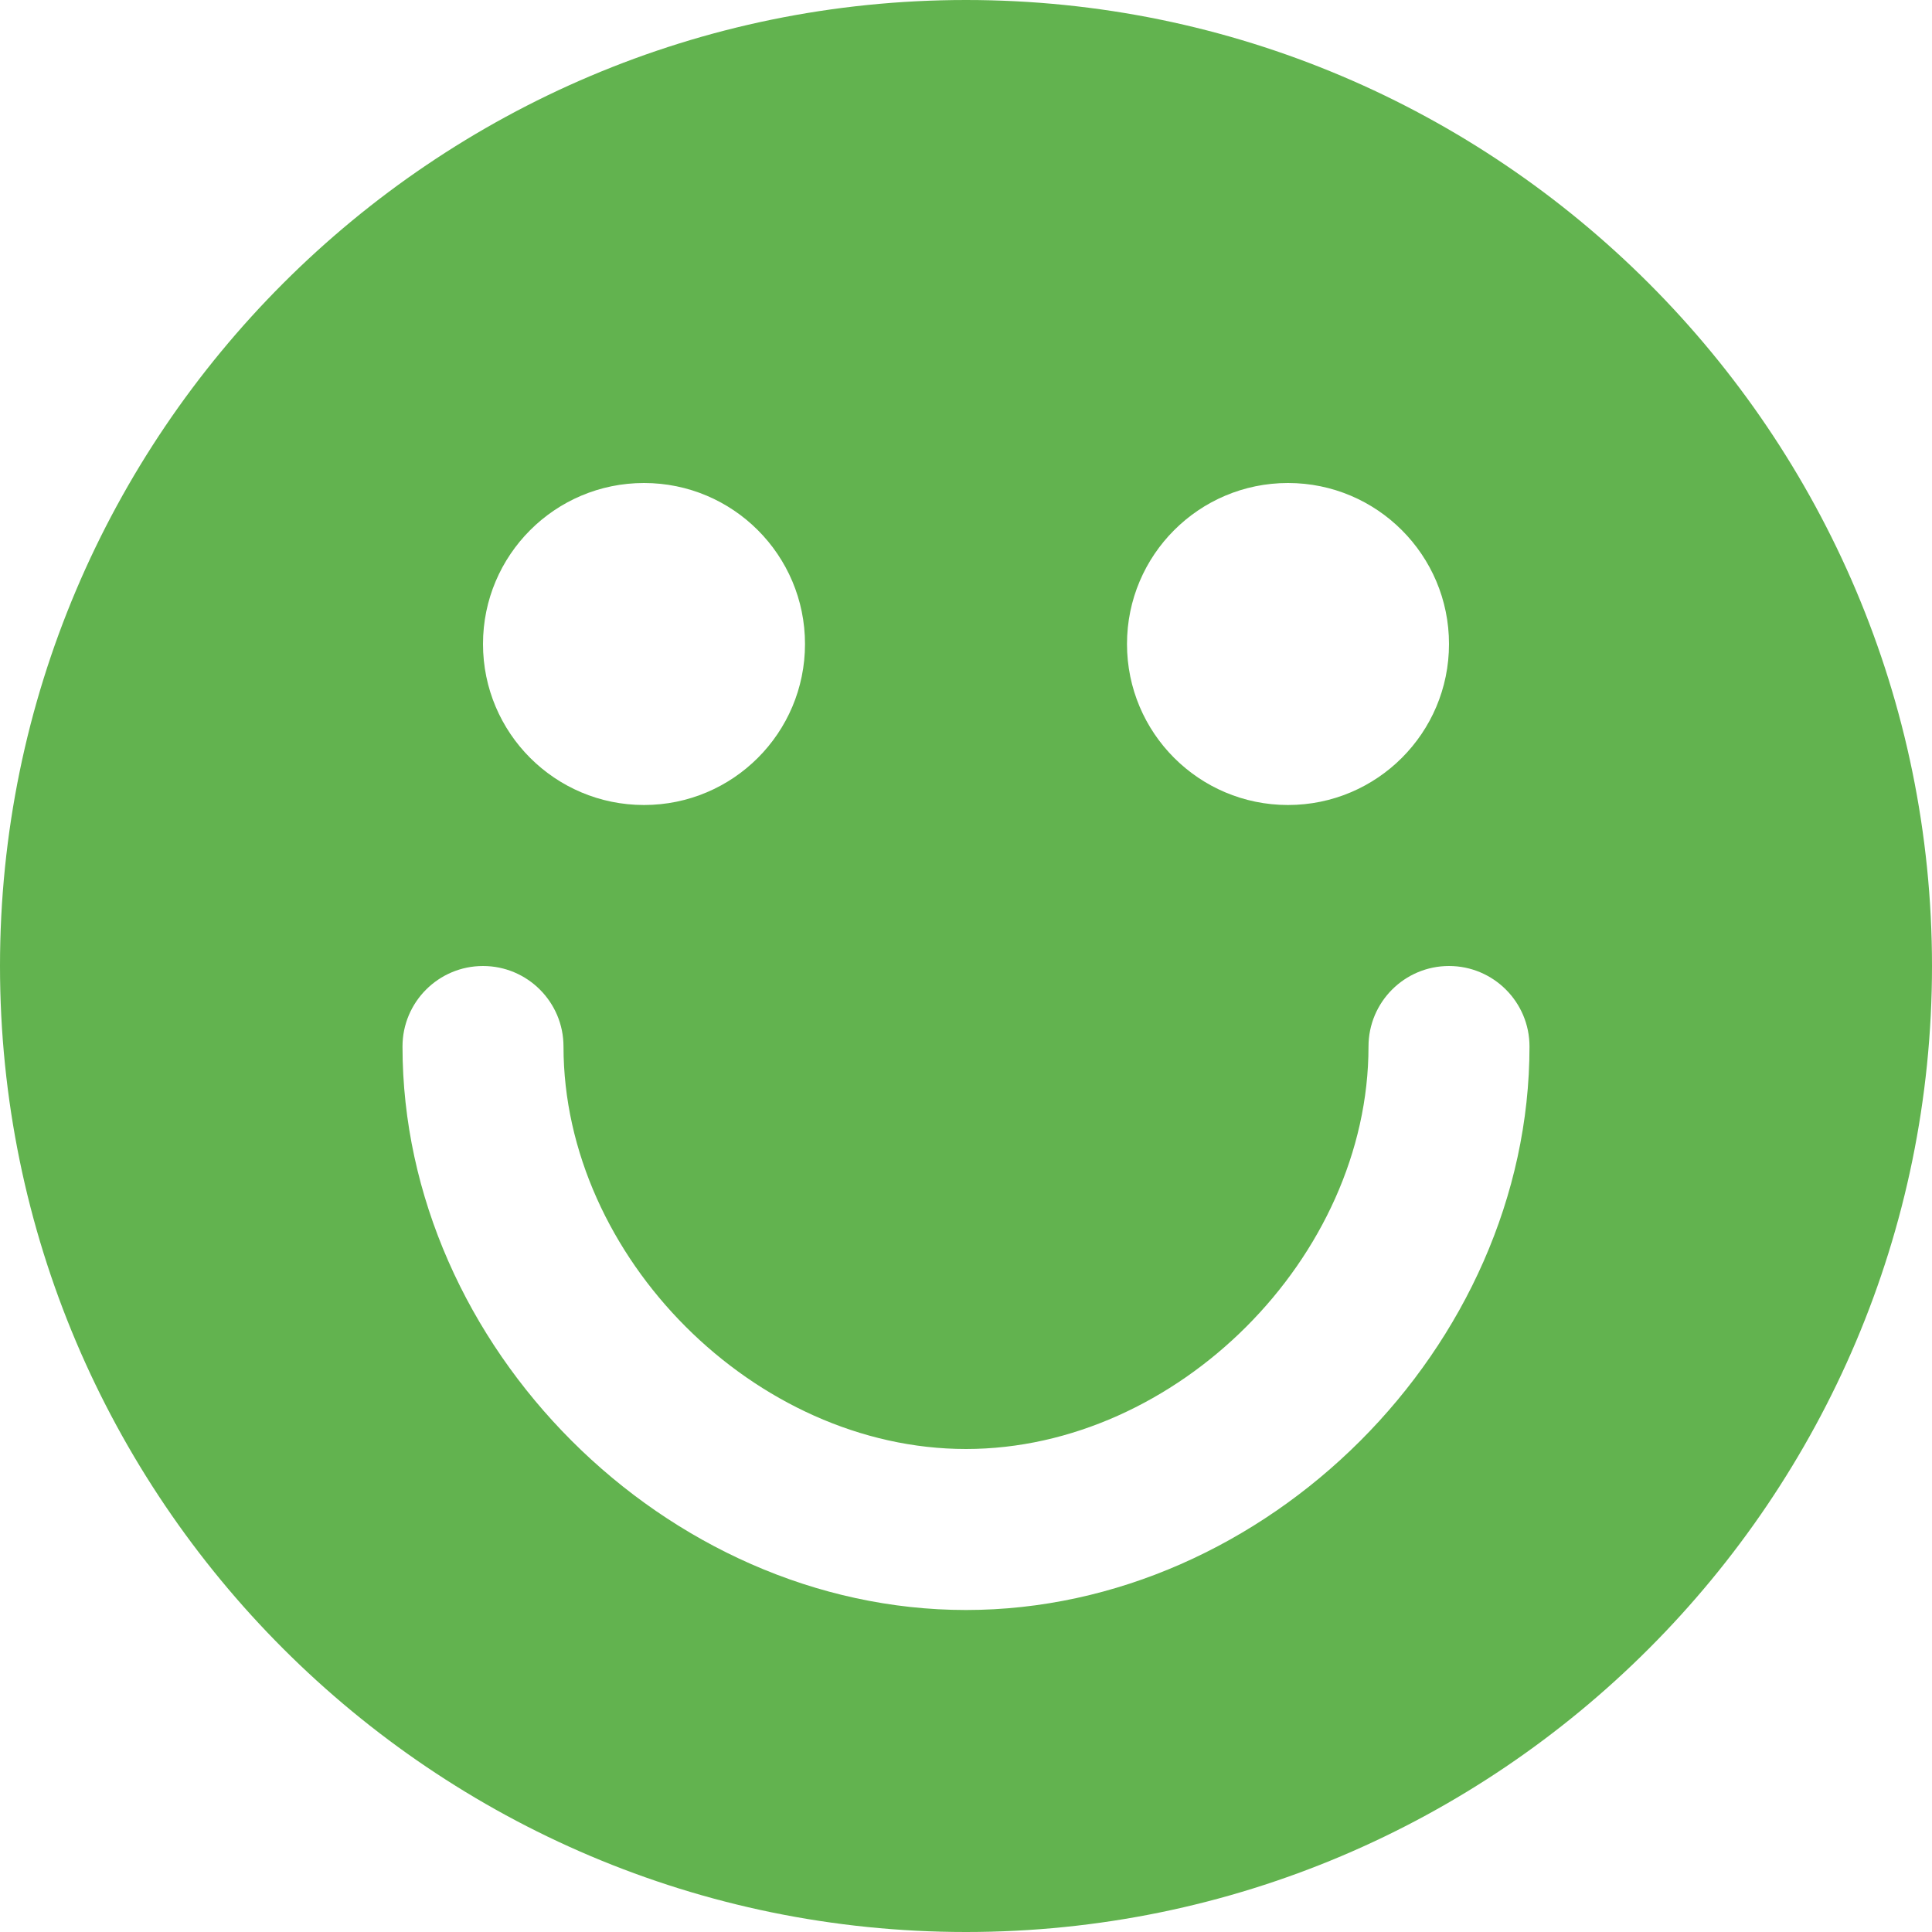 <svg xmlns="http://www.w3.org/2000/svg" xmlns:xlink="http://www.w3.org/1999/xlink" fill="#62b34f" height="800px" width="800px" id="Layer_1" viewBox="0 0 512 512" xml:space="preserve"><g>	<g>		<path d="M256,0C114.837,0,0,114.837,0,256s114.837,256,256,256s256-114.837,256-256S397.163,0,256,0z M341.333,128   C364.907,128,384,147.115,384,170.667c0,23.573-19.093,42.667-42.667,42.667c-23.573,0-42.667-19.093-42.667-42.667   C298.667,147.115,317.76,128,341.333,128z M170.667,128c23.573,0,42.667,19.115,42.667,42.667   c0,23.573-19.093,42.667-42.667,42.667c-23.573,0-42.667-19.093-42.667-42.667C128,147.115,147.093,128,170.667,128z M256,426.667   c-79.552,0-149.333-69.781-149.333-149.333c0-11.776,9.557-21.333,21.333-21.333s21.333,9.557,21.333,21.333   C149.333,333.163,200.171,384,256,384s106.667-50.837,106.667-106.667c0-11.776,9.557-21.333,21.333-21.333   s21.333,9.557,21.333,21.333C405.333,356.885,335.552,426.667,256,426.667z"></path>	</g></g></svg>